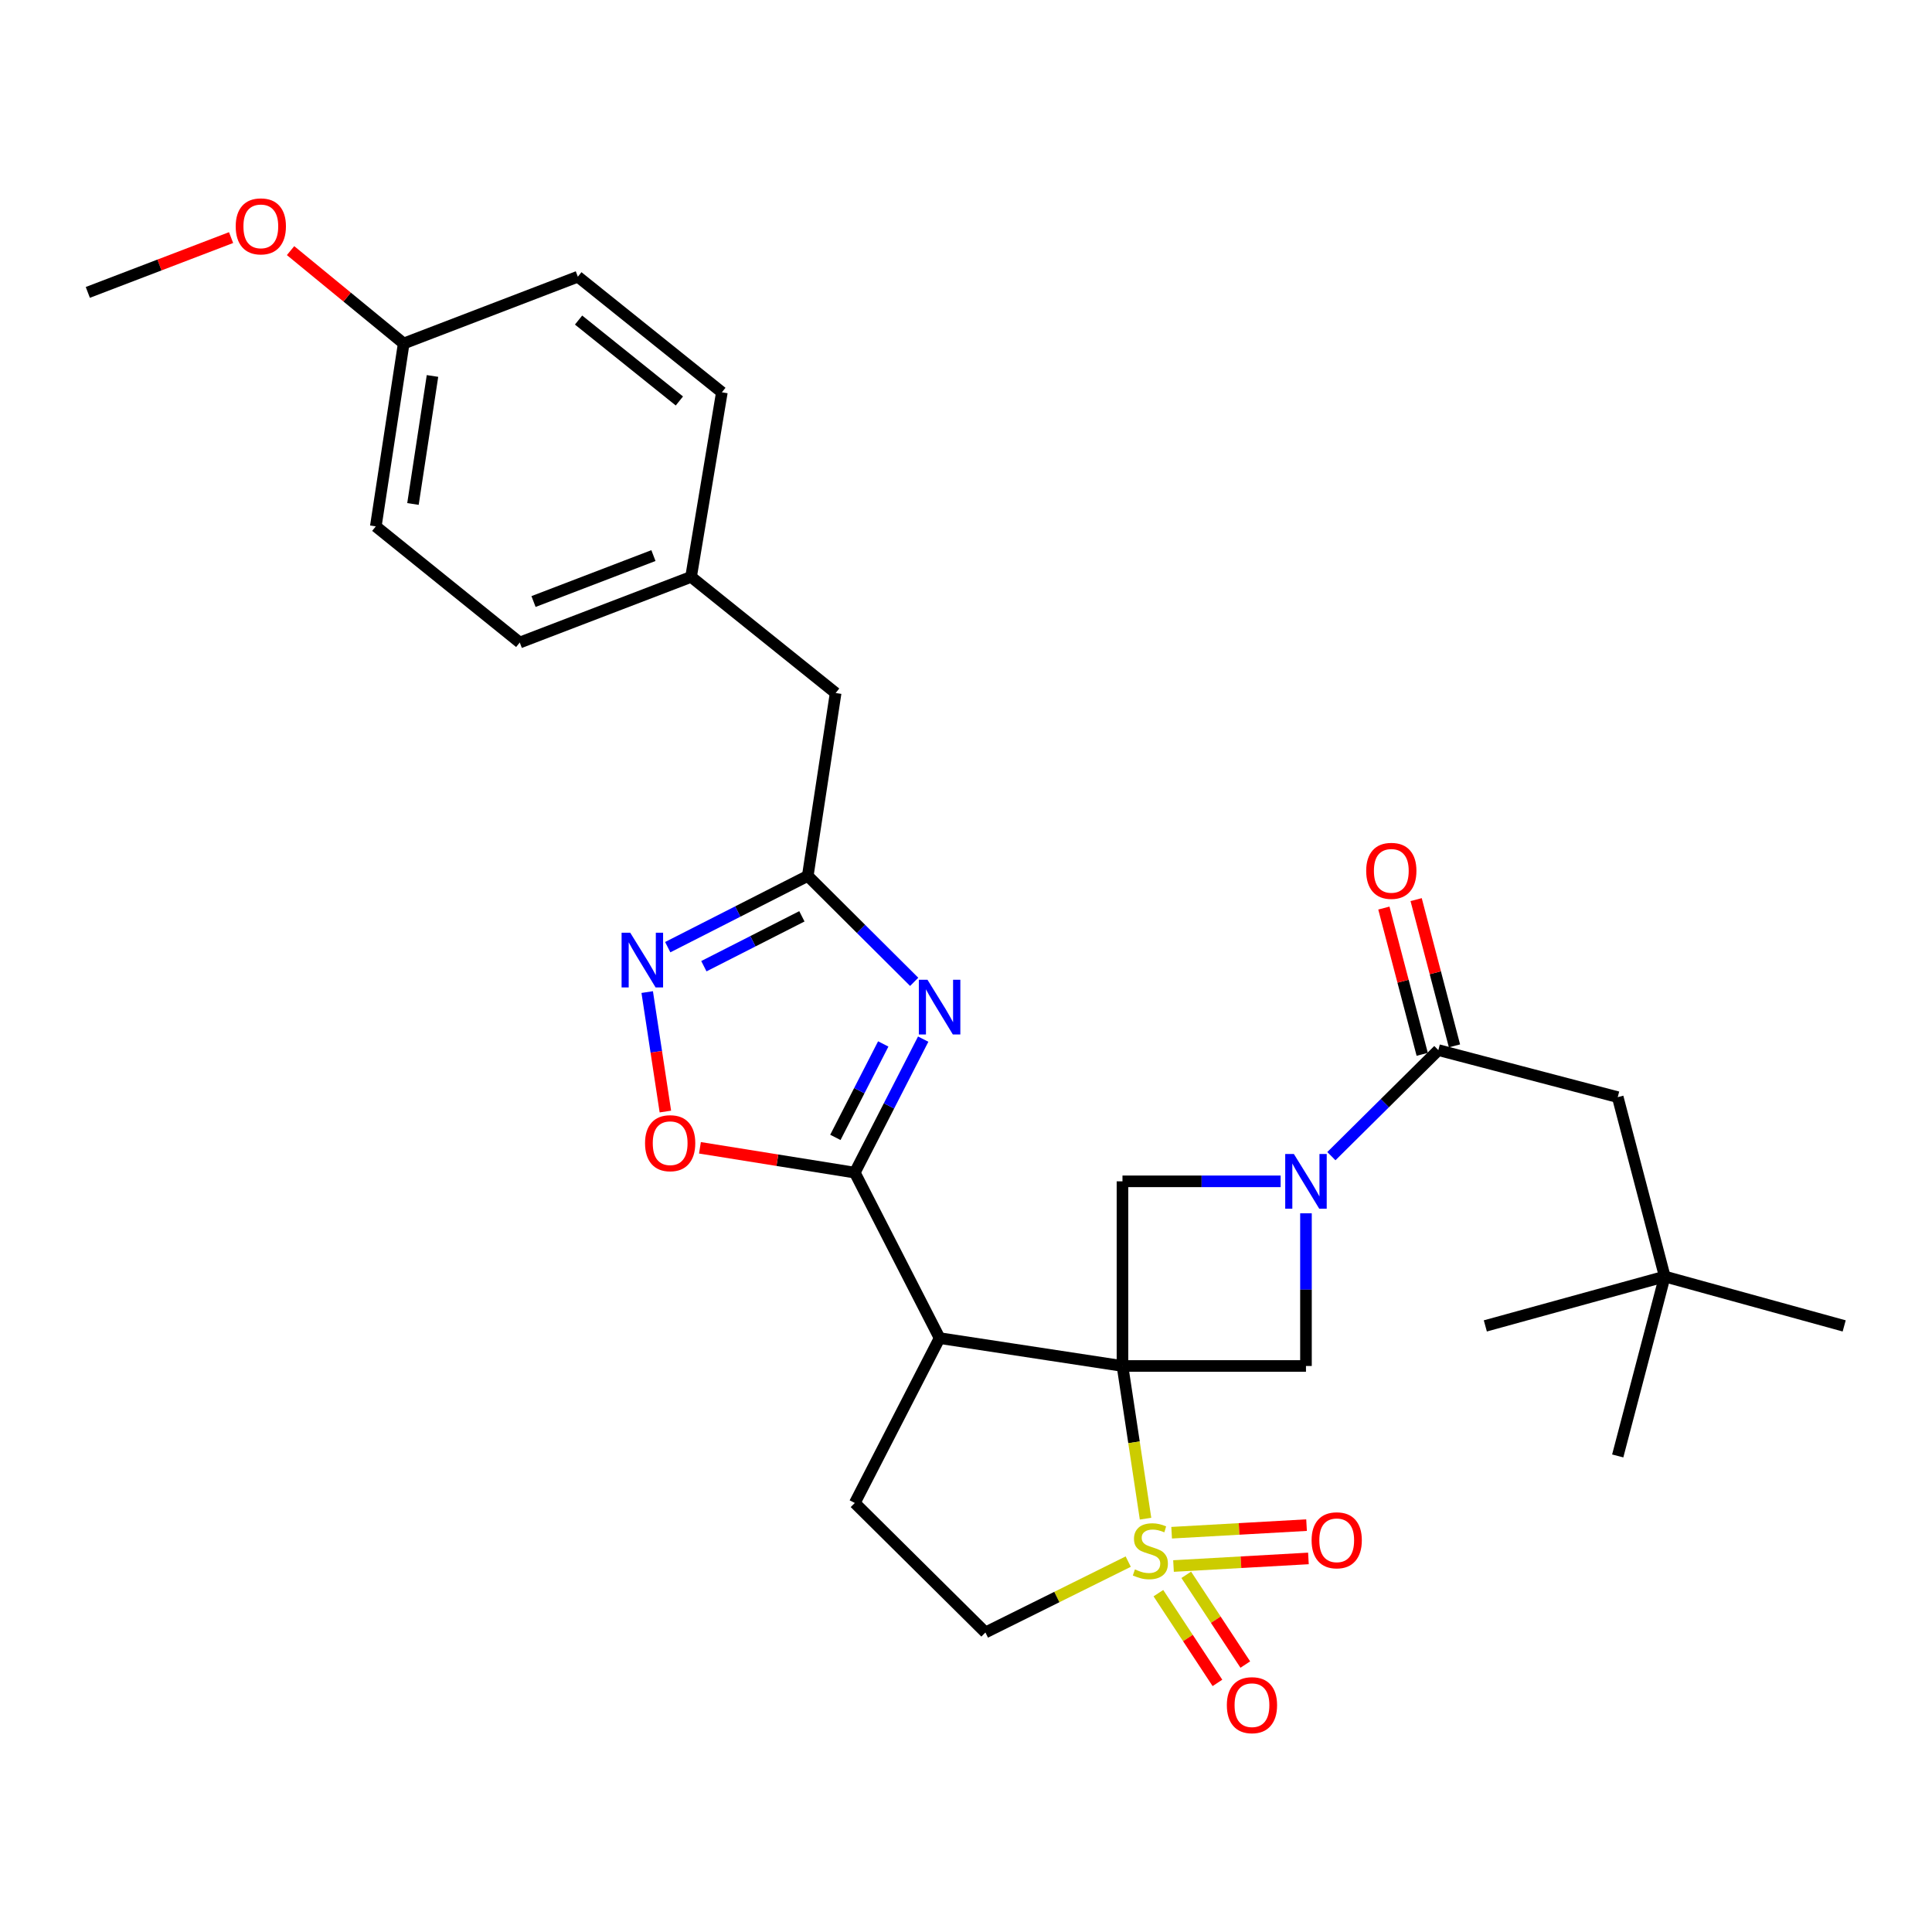 <?xml version='1.0' encoding='iso-8859-1'?>
<svg version='1.1' baseProfile='full'
              xmlns='http://www.w3.org/2000/svg'
                      xmlns:rdkit='http://www.rdkit.org/xml'
                      xmlns:xlink='http://www.w3.org/1999/xlink'
                  xml:space='preserve'
width='1000px' height='1000px' viewBox='0 0 1000 1000'>
<!-- END OF HEADER -->
<rect style='opacity:1.0;fill:#FFFFFF;stroke:none' width='1000' height='1000' x='0' y='0'> </rect>
<path class='bond-0' d='M 580.99,707.029 L 586.96,746.546' style='fill:none;fill-rule:evenodd;stroke:#000000;stroke-width:6px;stroke-linecap:butt;stroke-linejoin:miter;stroke-opacity:1' />
<path class='bond-0' d='M 586.96,746.546 L 592.929,786.064' style='fill:none;fill-rule:evenodd;stroke:#CCCC00;stroke-width:6px;stroke-linecap:butt;stroke-linejoin:miter;stroke-opacity:1' />
<path class='bond-1' d='M 580.99,707.029 L 486.331,692.602' style='fill:none;fill-rule:evenodd;stroke:#000000;stroke-width:6px;stroke-linecap:butt;stroke-linejoin:miter;stroke-opacity:1' />
<path class='bond-5' d='M 580.99,707.029 L 580.99,611.458' style='fill:none;fill-rule:evenodd;stroke:#000000;stroke-width:6px;stroke-linecap:butt;stroke-linejoin:miter;stroke-opacity:1' />
<path class='bond-6' d='M 580.99,707.029 L 675.967,707.029' style='fill:none;fill-rule:evenodd;stroke:#000000;stroke-width:6px;stroke-linecap:butt;stroke-linejoin:miter;stroke-opacity:1' />
<path class='bond-12' d='M 583.965,808.288 L 547.009,826.624' style='fill:none;fill-rule:evenodd;stroke:#CCCC00;stroke-width:6px;stroke-linecap:butt;stroke-linejoin:miter;stroke-opacity:1' />
<path class='bond-12' d='M 547.009,826.624 L 510.053,844.961' style='fill:none;fill-rule:evenodd;stroke:#000000;stroke-width:6px;stroke-linecap:butt;stroke-linejoin:miter;stroke-opacity:1' />
<path class='bond-13' d='M 599.58,824.617 L 614.863,847.842' style='fill:none;fill-rule:evenodd;stroke:#CCCC00;stroke-width:6px;stroke-linecap:butt;stroke-linejoin:miter;stroke-opacity:1' />
<path class='bond-13' d='M 614.863,847.842 L 630.145,871.067' style='fill:none;fill-rule:evenodd;stroke:#FF0000;stroke-width:6px;stroke-linecap:butt;stroke-linejoin:miter;stroke-opacity:1' />
<path class='bond-13' d='M 614.004,815.126 L 629.287,838.351' style='fill:none;fill-rule:evenodd;stroke:#CCCC00;stroke-width:6px;stroke-linecap:butt;stroke-linejoin:miter;stroke-opacity:1' />
<path class='bond-13' d='M 629.287,838.351 L 644.569,861.576' style='fill:none;fill-rule:evenodd;stroke:#FF0000;stroke-width:6px;stroke-linecap:butt;stroke-linejoin:miter;stroke-opacity:1' />
<path class='bond-14' d='M 607.408,810.573 L 642.323,808.607' style='fill:none;fill-rule:evenodd;stroke:#CCCC00;stroke-width:6px;stroke-linecap:butt;stroke-linejoin:miter;stroke-opacity:1' />
<path class='bond-14' d='M 642.323,808.607 L 677.239,806.642' style='fill:none;fill-rule:evenodd;stroke:#FF0000;stroke-width:6px;stroke-linecap:butt;stroke-linejoin:miter;stroke-opacity:1' />
<path class='bond-14' d='M 606.437,793.333 L 641.353,791.368' style='fill:none;fill-rule:evenodd;stroke:#CCCC00;stroke-width:6px;stroke-linecap:butt;stroke-linejoin:miter;stroke-opacity:1' />
<path class='bond-14' d='M 641.353,791.368 L 676.268,789.402' style='fill:none;fill-rule:evenodd;stroke:#FF0000;stroke-width:6px;stroke-linecap:butt;stroke-linejoin:miter;stroke-opacity:1' />
<path class='bond-2' d='M 486.331,692.602 L 442.444,606.949' style='fill:none;fill-rule:evenodd;stroke:#000000;stroke-width:6px;stroke-linecap:butt;stroke-linejoin:miter;stroke-opacity:1' />
<path class='bond-11' d='M 486.331,692.602 L 442.444,777.938' style='fill:none;fill-rule:evenodd;stroke:#000000;stroke-width:6px;stroke-linecap:butt;stroke-linejoin:miter;stroke-opacity:1' />
<path class='bond-3' d='M 442.444,606.949 L 460.144,572.402' style='fill:none;fill-rule:evenodd;stroke:#000000;stroke-width:6px;stroke-linecap:butt;stroke-linejoin:miter;stroke-opacity:1' />
<path class='bond-3' d='M 460.144,572.402 L 477.843,537.854' style='fill:none;fill-rule:evenodd;stroke:#0000FF;stroke-width:6px;stroke-linecap:butt;stroke-linejoin:miter;stroke-opacity:1' />
<path class='bond-3' d='M 432.387,588.712 L 444.777,564.529' style='fill:none;fill-rule:evenodd;stroke:#000000;stroke-width:6px;stroke-linecap:butt;stroke-linejoin:miter;stroke-opacity:1' />
<path class='bond-3' d='M 444.777,564.529 L 457.166,540.345' style='fill:none;fill-rule:evenodd;stroke:#0000FF;stroke-width:6px;stroke-linecap:butt;stroke-linejoin:miter;stroke-opacity:1' />
<path class='bond-10' d='M 442.444,606.949 L 402.369,600.526' style='fill:none;fill-rule:evenodd;stroke:#000000;stroke-width:6px;stroke-linecap:butt;stroke-linejoin:miter;stroke-opacity:1' />
<path class='bond-10' d='M 402.369,600.526 L 362.293,594.102' style='fill:none;fill-rule:evenodd;stroke:#FF0000;stroke-width:6px;stroke-linecap:butt;stroke-linejoin:miter;stroke-opacity:1' />
<path class='bond-7' d='M 473.184,508.2 L 445.641,480.781' style='fill:none;fill-rule:evenodd;stroke:#0000FF;stroke-width:6px;stroke-linecap:butt;stroke-linejoin:miter;stroke-opacity:1' />
<path class='bond-7' d='M 445.641,480.781 L 418.098,453.362' style='fill:none;fill-rule:evenodd;stroke:#000000;stroke-width:6px;stroke-linecap:butt;stroke-linejoin:miter;stroke-opacity:1' />
<path class='bond-4' d='M 675.967,628.007 L 675.967,667.518' style='fill:none;fill-rule:evenodd;stroke:#0000FF;stroke-width:6px;stroke-linecap:butt;stroke-linejoin:miter;stroke-opacity:1' />
<path class='bond-4' d='M 675.967,667.518 L 675.967,707.029' style='fill:none;fill-rule:evenodd;stroke:#000000;stroke-width:6px;stroke-linecap:butt;stroke-linejoin:miter;stroke-opacity:1' />
<path class='bond-9' d='M 689.119,598.42 L 716.803,570.976' style='fill:none;fill-rule:evenodd;stroke:#0000FF;stroke-width:6px;stroke-linecap:butt;stroke-linejoin:miter;stroke-opacity:1' />
<path class='bond-9' d='M 716.803,570.976 L 744.487,543.533' style='fill:none;fill-rule:evenodd;stroke:#000000;stroke-width:6px;stroke-linecap:butt;stroke-linejoin:miter;stroke-opacity:1' />
<path class='bond-30' d='M 662.852,611.458 L 621.921,611.458' style='fill:none;fill-rule:evenodd;stroke:#0000FF;stroke-width:6px;stroke-linecap:butt;stroke-linejoin:miter;stroke-opacity:1' />
<path class='bond-30' d='M 621.921,611.458 L 580.99,611.458' style='fill:none;fill-rule:evenodd;stroke:#000000;stroke-width:6px;stroke-linecap:butt;stroke-linejoin:miter;stroke-opacity:1' />
<path class='bond-17' d='M 418.098,453.362 L 432.526,358.702' style='fill:none;fill-rule:evenodd;stroke:#000000;stroke-width:6px;stroke-linecap:butt;stroke-linejoin:miter;stroke-opacity:1' />
<path class='bond-32' d='M 418.098,453.362 L 381.858,471.807' style='fill:none;fill-rule:evenodd;stroke:#000000;stroke-width:6px;stroke-linecap:butt;stroke-linejoin:miter;stroke-opacity:1' />
<path class='bond-32' d='M 381.858,471.807 L 345.617,490.253' style='fill:none;fill-rule:evenodd;stroke:#0000FF;stroke-width:6px;stroke-linecap:butt;stroke-linejoin:miter;stroke-opacity:1' />
<path class='bond-32' d='M 415.058,474.284 L 389.69,487.196' style='fill:none;fill-rule:evenodd;stroke:#000000;stroke-width:6px;stroke-linecap:butt;stroke-linejoin:miter;stroke-opacity:1' />
<path class='bond-32' d='M 389.69,487.196 L 364.321,500.107' style='fill:none;fill-rule:evenodd;stroke:#0000FF;stroke-width:6px;stroke-linecap:butt;stroke-linejoin:miter;stroke-opacity:1' />
<path class='bond-8' d='M 334.992,513.496 L 339.694,544.415' style='fill:none;fill-rule:evenodd;stroke:#0000FF;stroke-width:6px;stroke-linecap:butt;stroke-linejoin:miter;stroke-opacity:1' />
<path class='bond-8' d='M 339.694,544.415 L 344.395,575.334' style='fill:none;fill-rule:evenodd;stroke:#FF0000;stroke-width:6px;stroke-linecap:butt;stroke-linejoin:miter;stroke-opacity:1' />
<path class='bond-15' d='M 744.487,543.533 L 837.333,567.879' style='fill:none;fill-rule:evenodd;stroke:#000000;stroke-width:6px;stroke-linecap:butt;stroke-linejoin:miter;stroke-opacity:1' />
<path class='bond-16' d='M 752.838,541.343 L 742.914,503.49' style='fill:none;fill-rule:evenodd;stroke:#000000;stroke-width:6px;stroke-linecap:butt;stroke-linejoin:miter;stroke-opacity:1' />
<path class='bond-16' d='M 742.914,503.49 L 732.99,465.637' style='fill:none;fill-rule:evenodd;stroke:#FF0000;stroke-width:6px;stroke-linecap:butt;stroke-linejoin:miter;stroke-opacity:1' />
<path class='bond-16' d='M 736.136,545.722 L 726.212,507.869' style='fill:none;fill-rule:evenodd;stroke:#000000;stroke-width:6px;stroke-linecap:butt;stroke-linejoin:miter;stroke-opacity:1' />
<path class='bond-16' d='M 726.212,507.869 L 716.288,470.016' style='fill:none;fill-rule:evenodd;stroke:#FF0000;stroke-width:6px;stroke-linecap:butt;stroke-linejoin:miter;stroke-opacity:1' />
<path class='bond-31' d='M 442.444,777.938 L 510.053,844.961' style='fill:none;fill-rule:evenodd;stroke:#000000;stroke-width:6px;stroke-linecap:butt;stroke-linejoin:miter;stroke-opacity:1' />
<path class='bond-18' d='M 837.333,567.879 L 861.679,660.725' style='fill:none;fill-rule:evenodd;stroke:#000000;stroke-width:6px;stroke-linecap:butt;stroke-linejoin:miter;stroke-opacity:1' />
<path class='bond-19' d='M 432.526,358.702 L 357.694,298.595' style='fill:none;fill-rule:evenodd;stroke:#000000;stroke-width:6px;stroke-linecap:butt;stroke-linejoin:miter;stroke-opacity:1' />
<path class='bond-26' d='M 861.679,660.725 L 837.333,753.591' style='fill:none;fill-rule:evenodd;stroke:#000000;stroke-width:6px;stroke-linecap:butt;stroke-linejoin:miter;stroke-opacity:1' />
<path class='bond-27' d='M 861.679,660.725 L 768.804,686.29' style='fill:none;fill-rule:evenodd;stroke:#000000;stroke-width:6px;stroke-linecap:butt;stroke-linejoin:miter;stroke-opacity:1' />
<path class='bond-28' d='M 861.679,660.725 L 954.545,686.29' style='fill:none;fill-rule:evenodd;stroke:#000000;stroke-width:6px;stroke-linecap:butt;stroke-linejoin:miter;stroke-opacity:1' />
<path class='bond-21' d='M 357.694,298.595 L 373.637,203.053' style='fill:none;fill-rule:evenodd;stroke:#000000;stroke-width:6px;stroke-linecap:butt;stroke-linejoin:miter;stroke-opacity:1' />
<path class='bond-22' d='M 357.694,298.595 L 269.029,332.572' style='fill:none;fill-rule:evenodd;stroke:#000000;stroke-width:6px;stroke-linecap:butt;stroke-linejoin:miter;stroke-opacity:1' />
<path class='bond-22' d='M 338.215,287.568 L 276.15,311.352' style='fill:none;fill-rule:evenodd;stroke:#000000;stroke-width:6px;stroke-linecap:butt;stroke-linejoin:miter;stroke-opacity:1' />
<path class='bond-20' d='M 208.951,177.796 L 194.514,272.455' style='fill:none;fill-rule:evenodd;stroke:#000000;stroke-width:6px;stroke-linecap:butt;stroke-linejoin:miter;stroke-opacity:1' />
<path class='bond-20' d='M 223.855,194.598 L 213.749,260.86' style='fill:none;fill-rule:evenodd;stroke:#000000;stroke-width:6px;stroke-linecap:butt;stroke-linejoin:miter;stroke-opacity:1' />
<path class='bond-25' d='M 208.951,177.796 L 179.672,153.758' style='fill:none;fill-rule:evenodd;stroke:#000000;stroke-width:6px;stroke-linecap:butt;stroke-linejoin:miter;stroke-opacity:1' />
<path class='bond-25' d='M 179.672,153.758 L 150.393,129.721' style='fill:none;fill-rule:evenodd;stroke:#FF0000;stroke-width:6px;stroke-linecap:butt;stroke-linejoin:miter;stroke-opacity:1' />
<path class='bond-33' d='M 208.951,177.796 L 299.093,143.224' style='fill:none;fill-rule:evenodd;stroke:#000000;stroke-width:6px;stroke-linecap:butt;stroke-linejoin:miter;stroke-opacity:1' />
<path class='bond-24' d='M 373.637,203.053 L 299.093,143.224' style='fill:none;fill-rule:evenodd;stroke:#000000;stroke-width:6px;stroke-linecap:butt;stroke-linejoin:miter;stroke-opacity:1' />
<path class='bond-24' d='M 351.647,207.544 L 299.466,165.664' style='fill:none;fill-rule:evenodd;stroke:#000000;stroke-width:6px;stroke-linecap:butt;stroke-linejoin:miter;stroke-opacity:1' />
<path class='bond-23' d='M 269.029,332.572 L 194.514,272.455' style='fill:none;fill-rule:evenodd;stroke:#000000;stroke-width:6px;stroke-linecap:butt;stroke-linejoin:miter;stroke-opacity:1' />
<path class='bond-29' d='M 119.605,122.976 L 82.529,137.162' style='fill:none;fill-rule:evenodd;stroke:#FF0000;stroke-width:6px;stroke-linecap:butt;stroke-linejoin:miter;stroke-opacity:1' />
<path class='bond-29' d='M 82.529,137.162 L 45.455,151.349' style='fill:none;fill-rule:evenodd;stroke:#000000;stroke-width:6px;stroke-linecap:butt;stroke-linejoin:miter;stroke-opacity:1' />
<path  class='atom-1' d='M 587.427 812.32
Q 587.747 812.44, 589.067 813
Q 590.387 813.56, 591.827 813.92
Q 593.307 814.24, 594.747 814.24
Q 597.427 814.24, 598.987 812.96
Q 600.547 811.64, 600.547 809.36
Q 600.547 807.8, 599.747 806.84
Q 598.987 805.88, 597.787 805.36
Q 596.587 804.84, 594.587 804.24
Q 592.067 803.48, 590.547 802.76
Q 589.067 802.04, 587.987 800.52
Q 586.947 799, 586.947 796.44
Q 586.947 792.88, 589.347 790.68
Q 591.787 788.48, 596.587 788.48
Q 599.867 788.48, 603.587 790.04
L 602.667 793.12
Q 599.267 791.72, 596.707 791.72
Q 593.947 791.72, 592.427 792.88
Q 590.907 794, 590.947 795.96
Q 590.947 797.48, 591.707 798.4
Q 592.507 799.32, 593.627 799.84
Q 594.787 800.36, 596.707 800.96
Q 599.267 801.76, 600.787 802.56
Q 602.307 803.36, 603.387 805
Q 604.507 806.6, 604.507 809.36
Q 604.507 813.28, 601.867 815.4
Q 599.267 817.48, 594.907 817.48
Q 592.387 817.48, 590.467 816.92
Q 588.587 816.4, 586.347 815.48
L 587.427 812.32
' fill='#CCCC00'/>
<path  class='atom-4' d='M 480.071 507.127
L 489.351 522.127
Q 490.271 523.607, 491.751 526.287
Q 493.231 528.967, 493.311 529.127
L 493.311 507.127
L 497.071 507.127
L 497.071 535.447
L 493.191 535.447
L 483.231 519.047
Q 482.071 517.127, 480.831 514.927
Q 479.631 512.727, 479.271 512.047
L 479.271 535.447
L 475.591 535.447
L 475.591 507.127
L 480.071 507.127
' fill='#0000FF'/>
<path  class='atom-5' d='M 669.707 597.298
L 678.987 612.298
Q 679.907 613.778, 681.387 616.458
Q 682.867 619.138, 682.947 619.298
L 682.947 597.298
L 686.707 597.298
L 686.707 625.618
L 682.827 625.618
L 672.867 609.218
Q 671.707 607.298, 670.467 605.098
Q 669.267 602.898, 668.907 602.218
L 668.907 625.618
L 665.227 625.618
L 665.227 597.298
L 669.707 597.298
' fill='#0000FF'/>
<path  class='atom-9' d='M 326.215 482.781
L 335.495 497.781
Q 336.415 499.261, 337.895 501.941
Q 339.375 504.621, 339.455 504.781
L 339.455 482.781
L 343.215 482.781
L 343.215 511.101
L 339.335 511.101
L 329.375 494.701
Q 328.215 492.781, 326.975 490.581
Q 325.775 488.381, 325.415 487.701
L 325.415 511.101
L 321.735 511.101
L 321.735 482.781
L 326.215 482.781
' fill='#0000FF'/>
<path  class='atom-11' d='M 333.873 591.71
Q 333.873 584.91, 337.233 581.11
Q 340.593 577.31, 346.873 577.31
Q 353.153 577.31, 356.513 581.11
Q 359.873 584.91, 359.873 591.71
Q 359.873 598.59, 356.473 602.51
Q 353.073 606.39, 346.873 606.39
Q 340.633 606.39, 337.233 602.51
Q 333.873 598.63, 333.873 591.71
M 346.873 603.19
Q 351.193 603.19, 353.513 600.31
Q 355.873 597.39, 355.873 591.71
Q 355.873 586.15, 353.513 583.35
Q 351.193 580.51, 346.873 580.51
Q 342.553 580.51, 340.193 583.31
Q 337.873 586.11, 337.873 591.71
Q 337.873 597.43, 340.193 600.31
Q 342.553 603.19, 346.873 603.19
' fill='#FF0000'/>
<path  class='atom-14' d='M 635.014 882.596
Q 635.014 875.796, 638.374 871.996
Q 641.734 868.196, 648.014 868.196
Q 654.294 868.196, 657.654 871.996
Q 661.014 875.796, 661.014 882.596
Q 661.014 889.476, 657.614 893.396
Q 654.214 897.276, 648.014 897.276
Q 641.774 897.276, 638.374 893.396
Q 635.014 889.516, 635.014 882.596
M 648.014 894.076
Q 652.334 894.076, 654.654 891.196
Q 657.014 888.276, 657.014 882.596
Q 657.014 877.036, 654.654 874.236
Q 652.334 871.396, 648.014 871.396
Q 643.694 871.396, 641.334 874.196
Q 639.014 876.996, 639.014 882.596
Q 639.014 888.316, 641.334 891.196
Q 643.694 894.076, 648.014 894.076
' fill='#FF0000'/>
<path  class='atom-15' d='M 678.881 797.251
Q 678.881 790.451, 682.241 786.651
Q 685.601 782.851, 691.881 782.851
Q 698.161 782.851, 701.521 786.651
Q 704.881 790.451, 704.881 797.251
Q 704.881 804.131, 701.481 808.051
Q 698.081 811.931, 691.881 811.931
Q 685.641 811.931, 682.241 808.051
Q 678.881 804.171, 678.881 797.251
M 691.881 808.731
Q 696.201 808.731, 698.521 805.851
Q 700.881 802.931, 700.881 797.251
Q 700.881 791.691, 698.521 788.891
Q 696.201 786.051, 691.881 786.051
Q 687.561 786.051, 685.201 788.851
Q 682.881 791.651, 682.881 797.251
Q 682.881 802.971, 685.201 805.851
Q 687.561 808.731, 691.881 808.731
' fill='#FF0000'/>
<path  class='atom-17' d='M 707.141 450.747
Q 707.141 443.947, 710.501 440.147
Q 713.861 436.347, 720.141 436.347
Q 726.421 436.347, 729.781 440.147
Q 733.141 443.947, 733.141 450.747
Q 733.141 457.627, 729.741 461.547
Q 726.341 465.427, 720.141 465.427
Q 713.901 465.427, 710.501 461.547
Q 707.141 457.667, 707.141 450.747
M 720.141 462.227
Q 724.461 462.227, 726.781 459.347
Q 729.141 456.427, 729.141 450.747
Q 729.141 445.187, 726.781 442.387
Q 724.461 439.547, 720.141 439.547
Q 715.821 439.547, 713.461 442.347
Q 711.141 445.147, 711.141 450.747
Q 711.141 456.467, 713.461 459.347
Q 715.821 462.227, 720.141 462.227
' fill='#FF0000'/>
<path  class='atom-26' d='M 122.001 117.164
Q 122.001 110.364, 125.361 106.564
Q 128.721 102.764, 135.001 102.764
Q 141.281 102.764, 144.641 106.564
Q 148.001 110.364, 148.001 117.164
Q 148.001 124.044, 144.601 127.964
Q 141.201 131.844, 135.001 131.844
Q 128.761 131.844, 125.361 127.964
Q 122.001 124.084, 122.001 117.164
M 135.001 128.644
Q 139.321 128.644, 141.641 125.764
Q 144.001 122.844, 144.001 117.164
Q 144.001 111.604, 141.641 108.804
Q 139.321 105.964, 135.001 105.964
Q 130.681 105.964, 128.321 108.764
Q 126.001 111.564, 126.001 117.164
Q 126.001 122.884, 128.321 125.764
Q 130.681 128.644, 135.001 128.644
' fill='#FF0000'/>
</svg>
